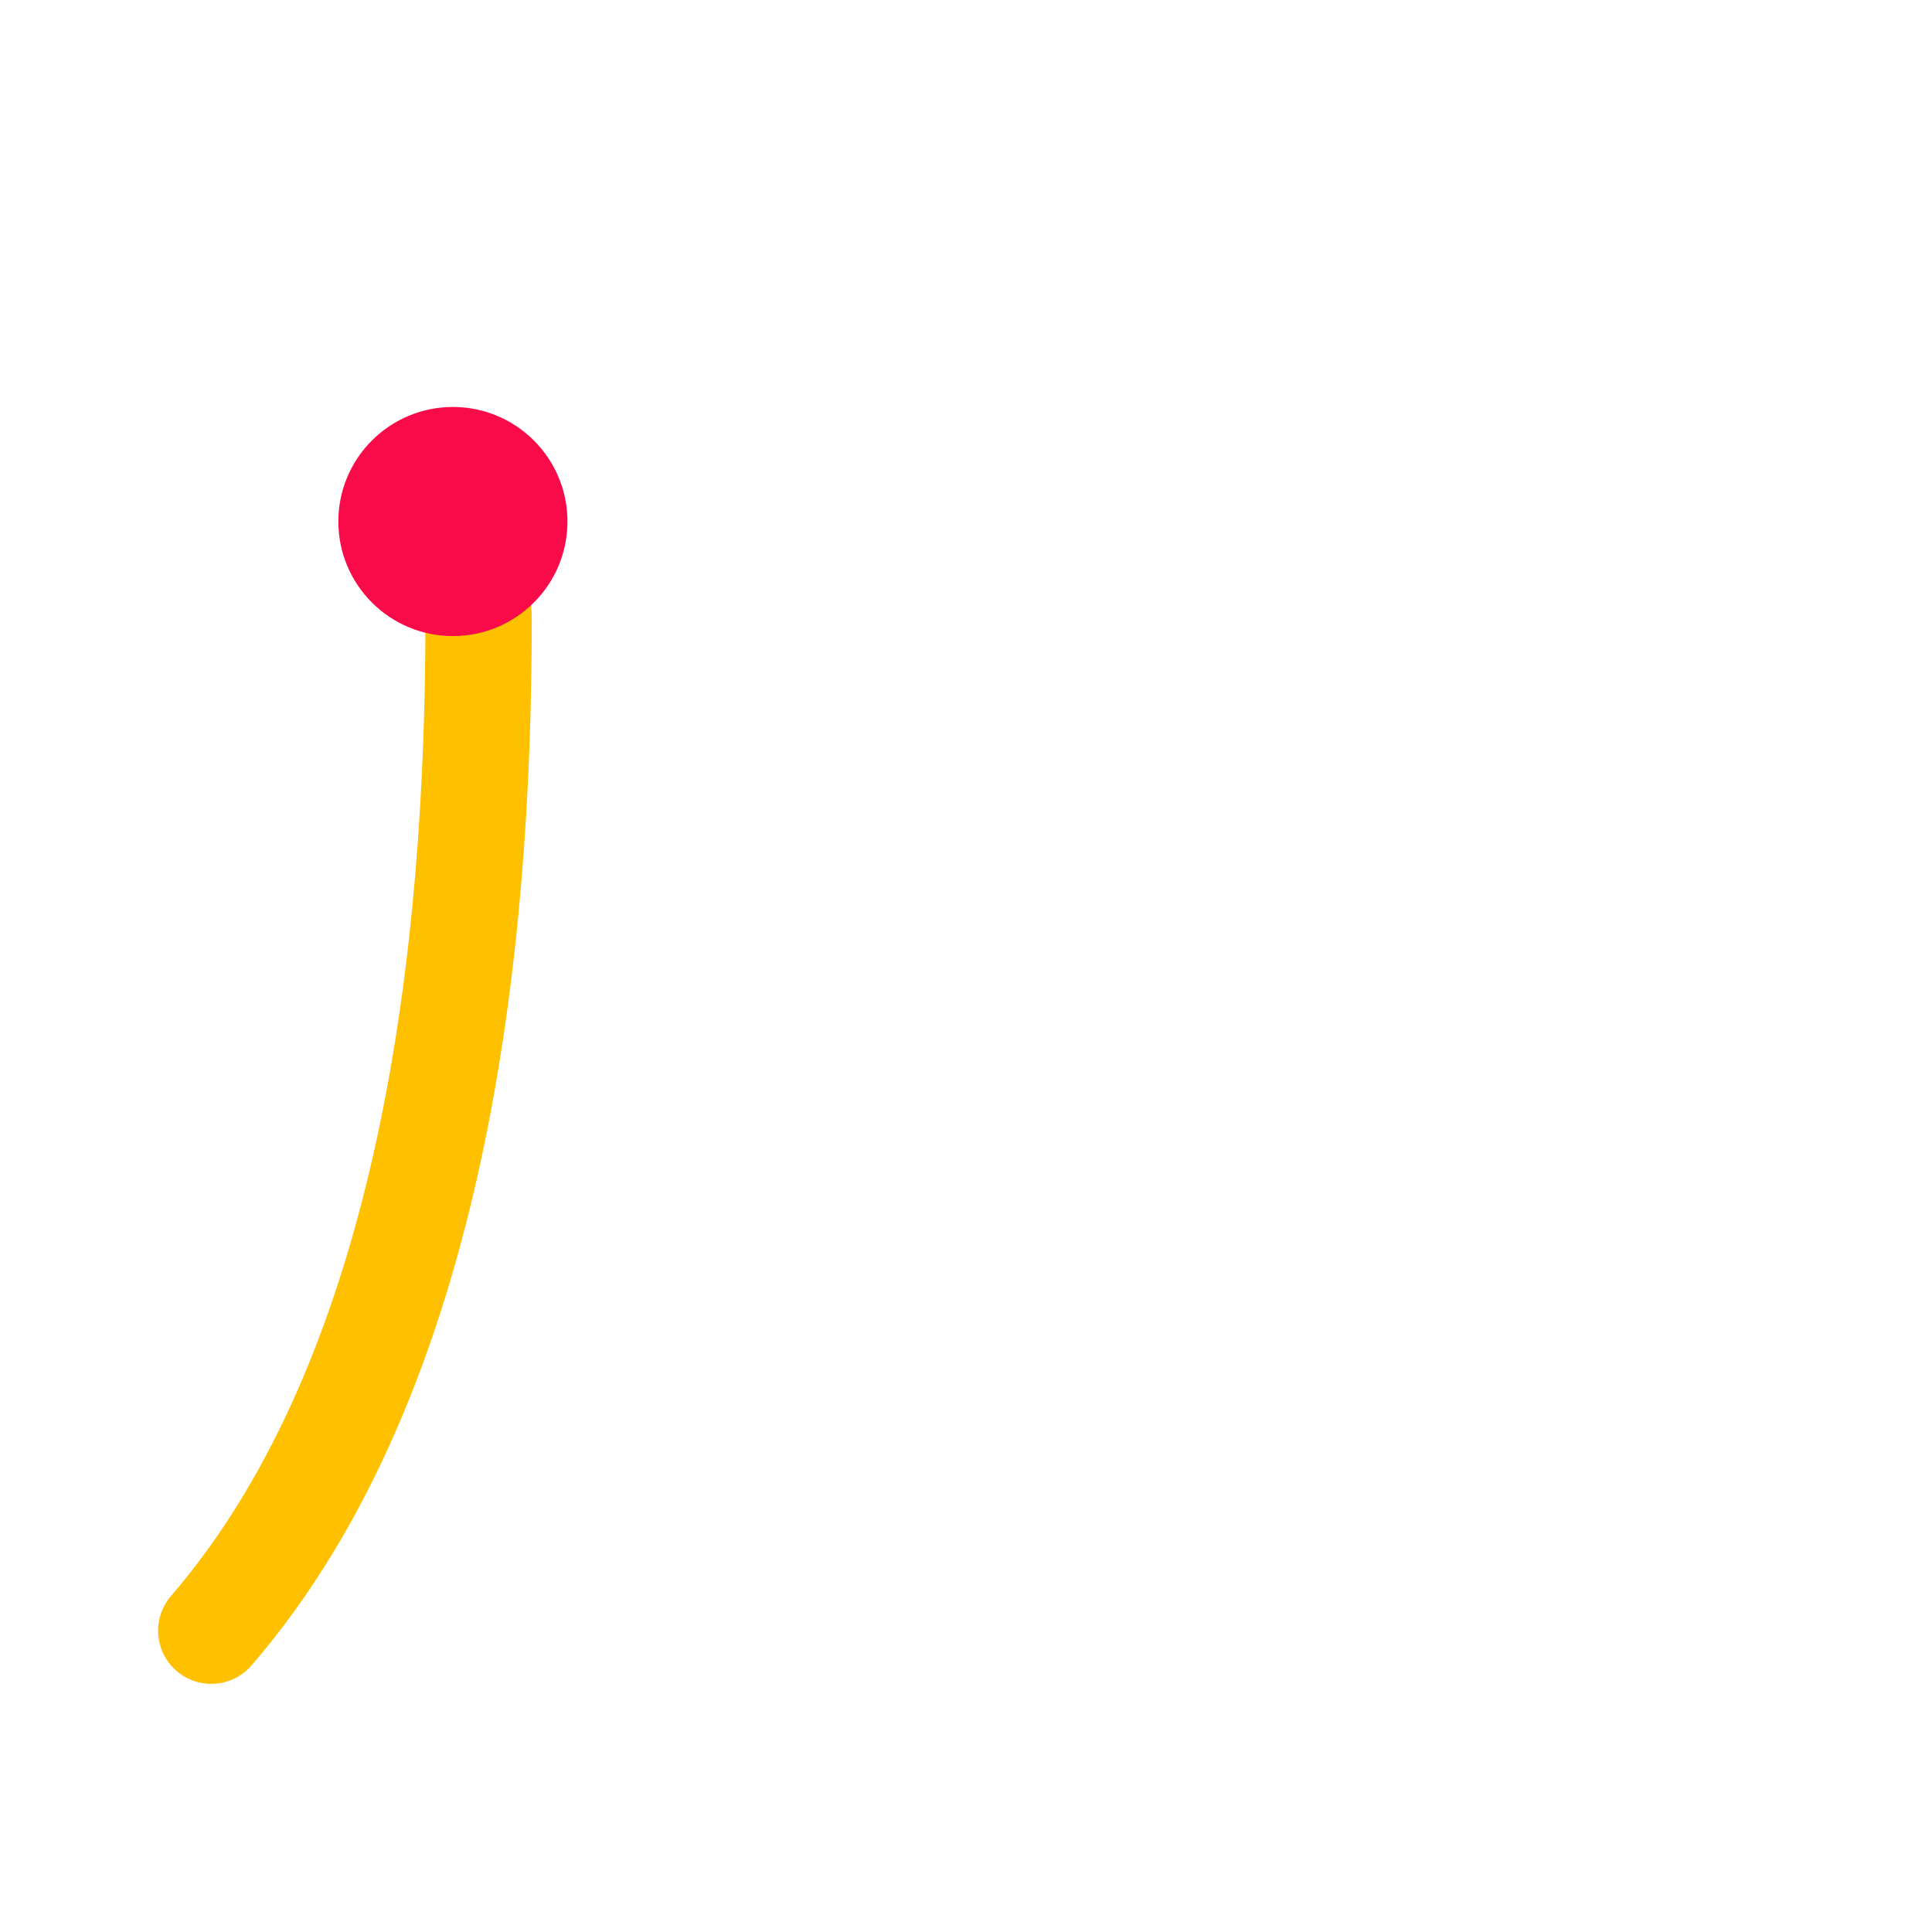 <?xml version="1.0" encoding="UTF-8"?>
<!DOCTYPE svg PUBLIC "-//W3C//DTD SVG 1.1//EN" "http://www.w3.org/Graphics/SVG/1.1/DTD/svg11.dtd">
<svg version="1.1" xmlns="http://www.w3.org/2000/svg" xmlns:xlink="http://www.w3.org/1999/xlink" x="0" y="0" width="109" height="109" viewBox="0, 0, 109, 109">
  <g id="Layer_1">
    <path d="M25.76,31.29 C26.75,32.28 27,33.67 27,35.03 C27,53.04 24.61,77.29 11.92,92" fill-opacity="0" stroke="#FFC000" stroke-width="6" stroke-linecap="round" stroke-linejoin="round"/>
    <path d="M25.552,35.886 C21.982,35.886 19.089,32.993 19.089,29.423 C19.089,25.854 21.982,22.96 25.552,22.96 C29.121,22.96 32.015,25.854 32.015,29.423 C32.015,32.993 29.121,35.886 25.552,35.886 z" fill="#F90B4A"/>
  </g>
</svg>
